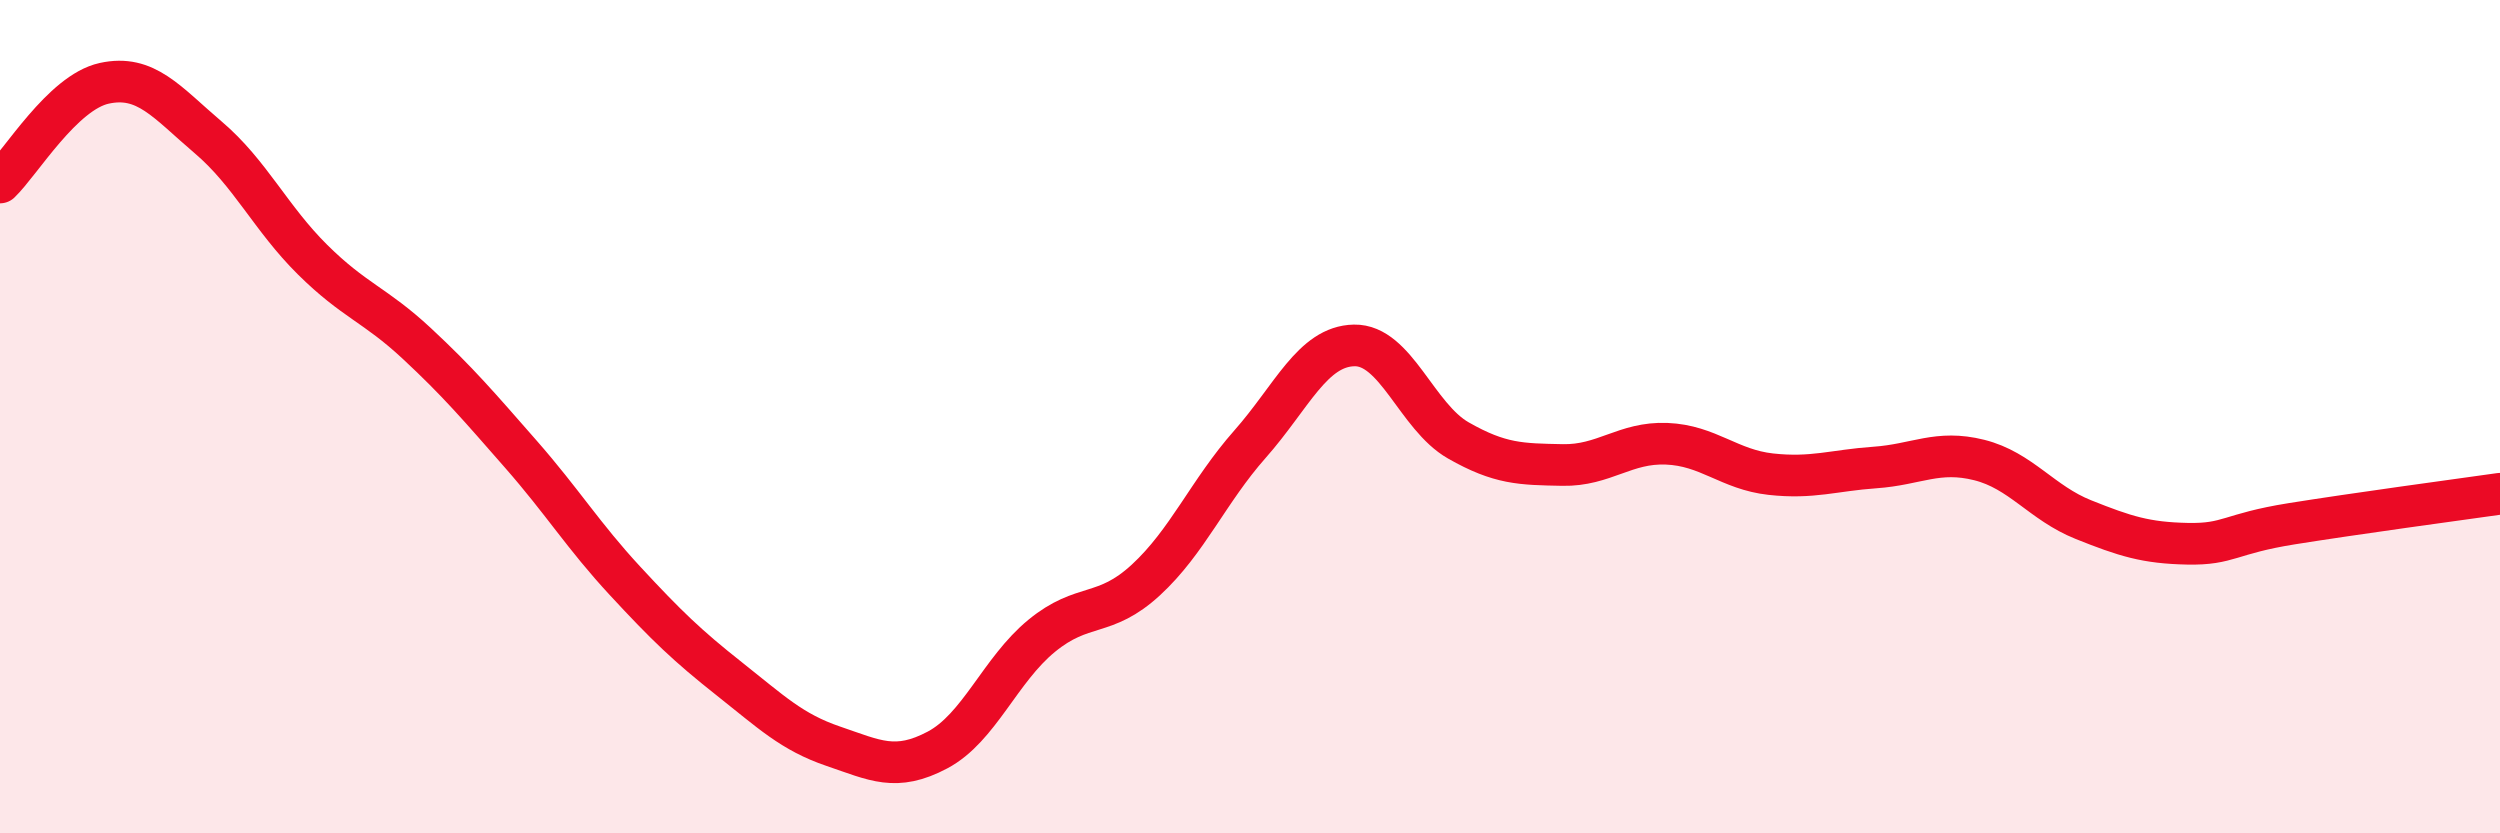 
    <svg width="60" height="20" viewBox="0 0 60 20" xmlns="http://www.w3.org/2000/svg">
      <path
        d="M 0,4.38 C 0.5,3.9 1.5,2.22 2.5,2 C 3.5,1.78 4,2.45 5,3.3 C 6,4.15 6.5,5.24 7.5,6.23 C 8.5,7.22 9,7.31 10,8.24 C 11,9.17 11.5,9.76 12.5,10.9 C 13.5,12.04 14,12.86 15,13.94 C 16,15.02 16.5,15.5 17.5,16.29 C 18.5,17.08 19,17.57 20,17.91 C 21,18.25 21.5,18.53 22.5,18 C 23.5,17.47 24,16.08 25,15.26 C 26,14.44 26.5,14.84 27.5,13.92 C 28.5,13 29,11.79 30,10.66 C 31,9.53 31.5,8.31 32.5,8.29 C 33.5,8.27 34,10 35,10.57 C 36,11.14 36.5,11.14 37.5,11.16 C 38.5,11.18 39,10.61 40,10.65 C 41,10.69 41.5,11.27 42.5,11.38 C 43.5,11.49 44,11.29 45,11.22 C 46,11.15 46.5,10.79 47.5,11.04 C 48.5,11.29 49,12.07 50,12.47 C 51,12.87 51.5,13.03 52.5,13.05 C 53.5,13.07 53.5,12.81 55,12.57 C 56.5,12.33 59,11.99 60,11.85L60 20L0 20Z"
        fill="#EB0A25"
        opacity="0.1"
        stroke-linecap="round"
        stroke-linejoin="round"
      />
      <path
        d="M 0,4.38 C 0.5,3.9 1.5,2.22 2.5,2 C 3.5,1.78 4,2.45 5,3.3 C 6,4.15 6.5,5.24 7.5,6.23 C 8.5,7.22 9,7.31 10,8.24 C 11,9.17 11.5,9.76 12.5,10.9 C 13.5,12.04 14,12.86 15,13.94 C 16,15.02 16.5,15.5 17.5,16.29 C 18.5,17.08 19,17.57 20,17.91 C 21,18.25 21.5,18.53 22.5,18 C 23.5,17.47 24,16.08 25,15.26 C 26,14.44 26.5,14.84 27.5,13.92 C 28.5,13 29,11.79 30,10.66 C 31,9.53 31.5,8.31 32.5,8.29 C 33.5,8.27 34,10 35,10.57 C 36,11.14 36.5,11.14 37.5,11.16 C 38.5,11.18 39,10.61 40,10.65 C 41,10.69 41.5,11.27 42.5,11.38 C 43.5,11.49 44,11.29 45,11.22 C 46,11.15 46.5,10.79 47.5,11.04 C 48.5,11.29 49,12.07 50,12.47 C 51,12.87 51.5,13.03 52.5,13.05 C 53.5,13.07 53.5,12.81 55,12.57 C 56.5,12.33 59,11.99 60,11.85"
        stroke="#EB0A25"
        stroke-width="1"
        fill="none"
        stroke-linecap="round"
        stroke-linejoin="round"
      />
    </svg>
  